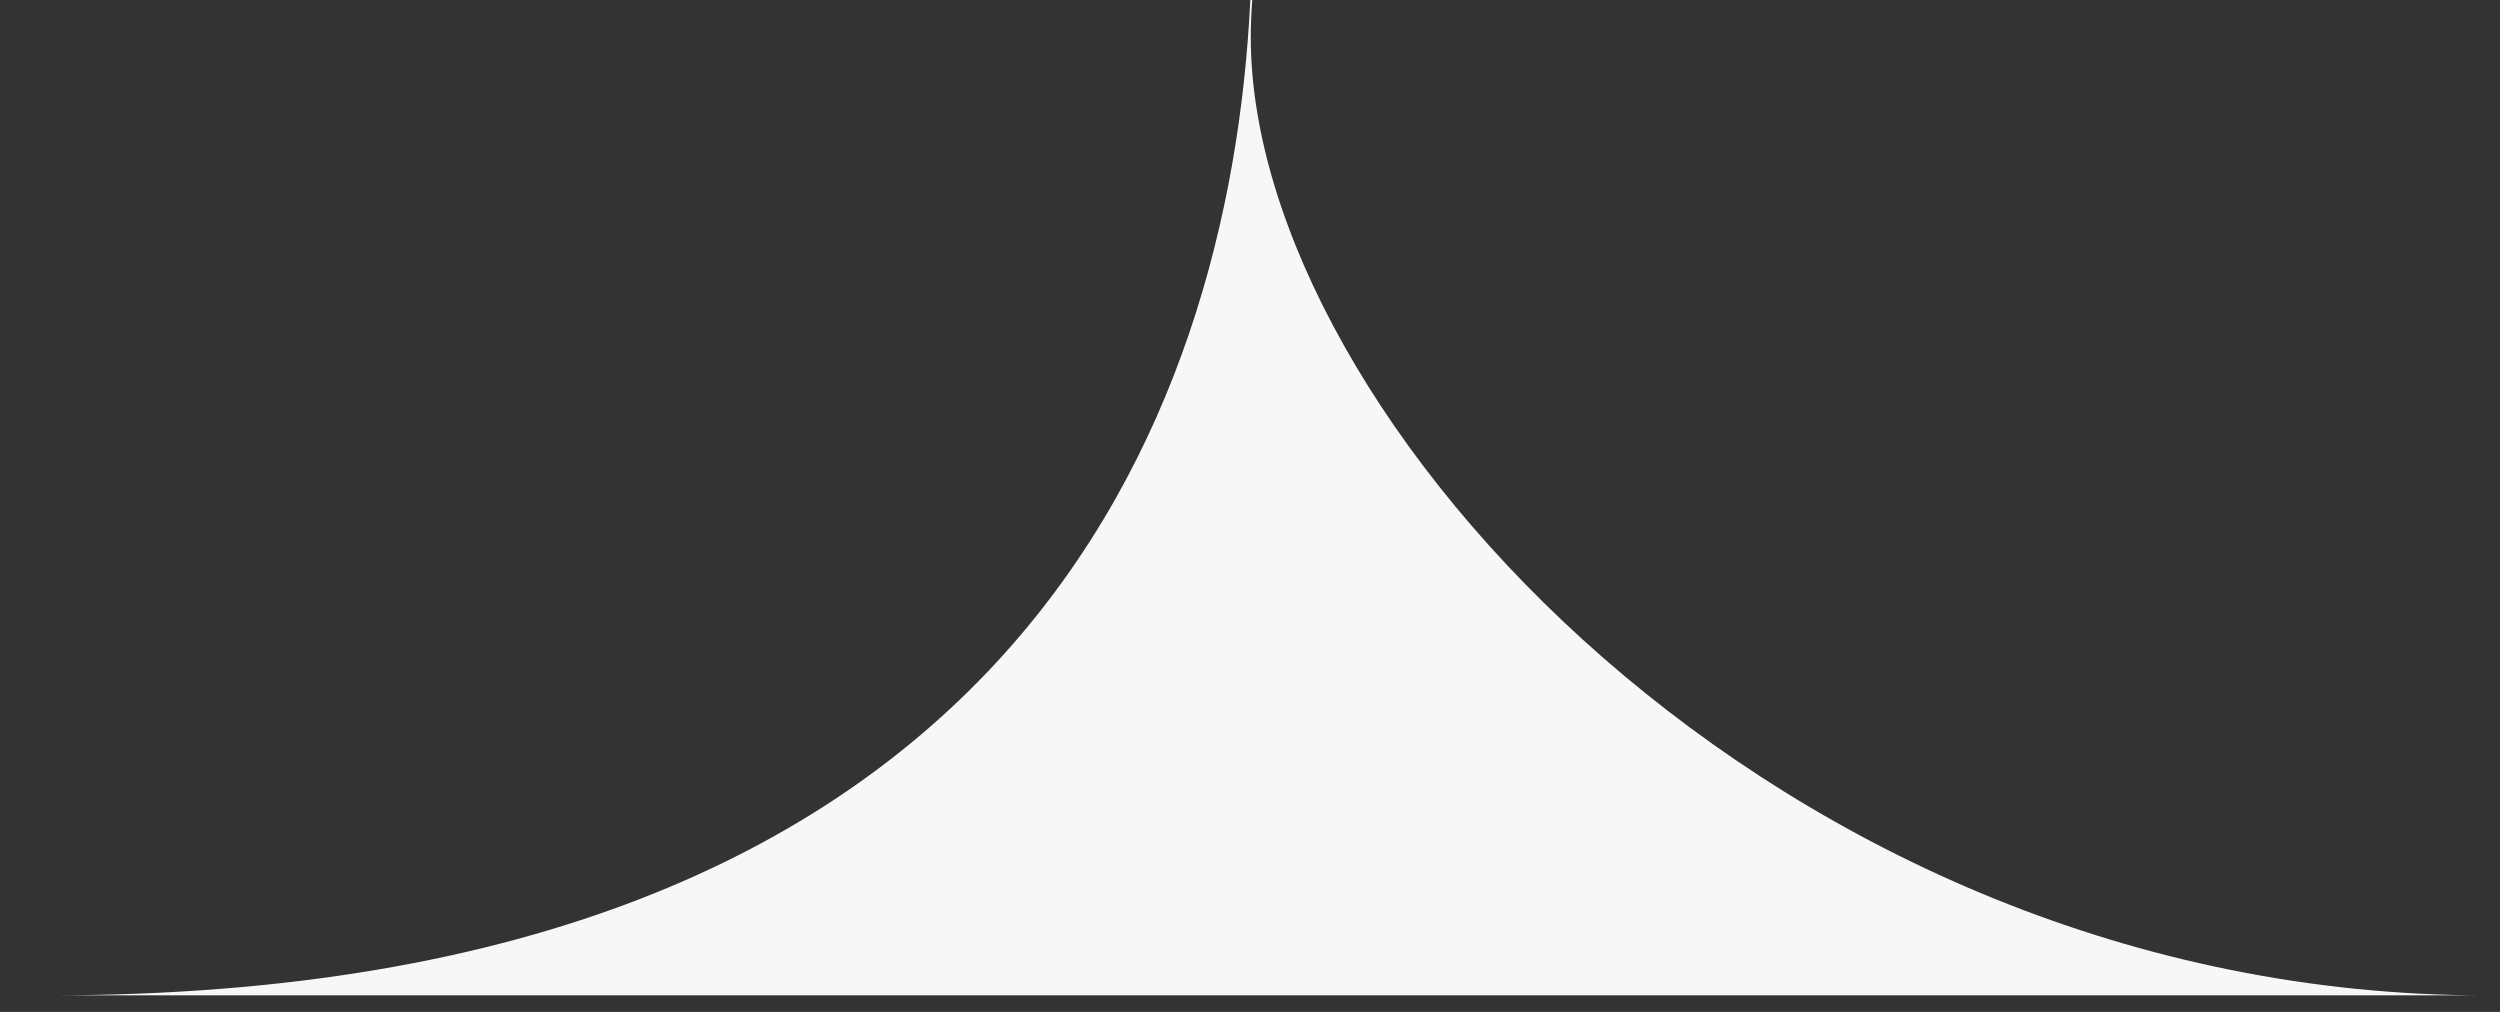 <svg width="84" height="34" viewBox="0 0 84 34" fill="none" xmlns="http://www.w3.org/2000/svg">
    <rect x="0" y="0" width="84" height="34" fill="#333333" stroke="none"/>
    <path d="M83.5 33.444C59.778 33.444 42.026 13.927 42.026 1.262C42.026 0.834 42.043 0.413 42.076 -0H42.011C41.322 14.163 33.944 33.444 1.667 33.444L0.5 33.444L83.5 33.444Z" fill="#F7F7F7"/>
</svg>
